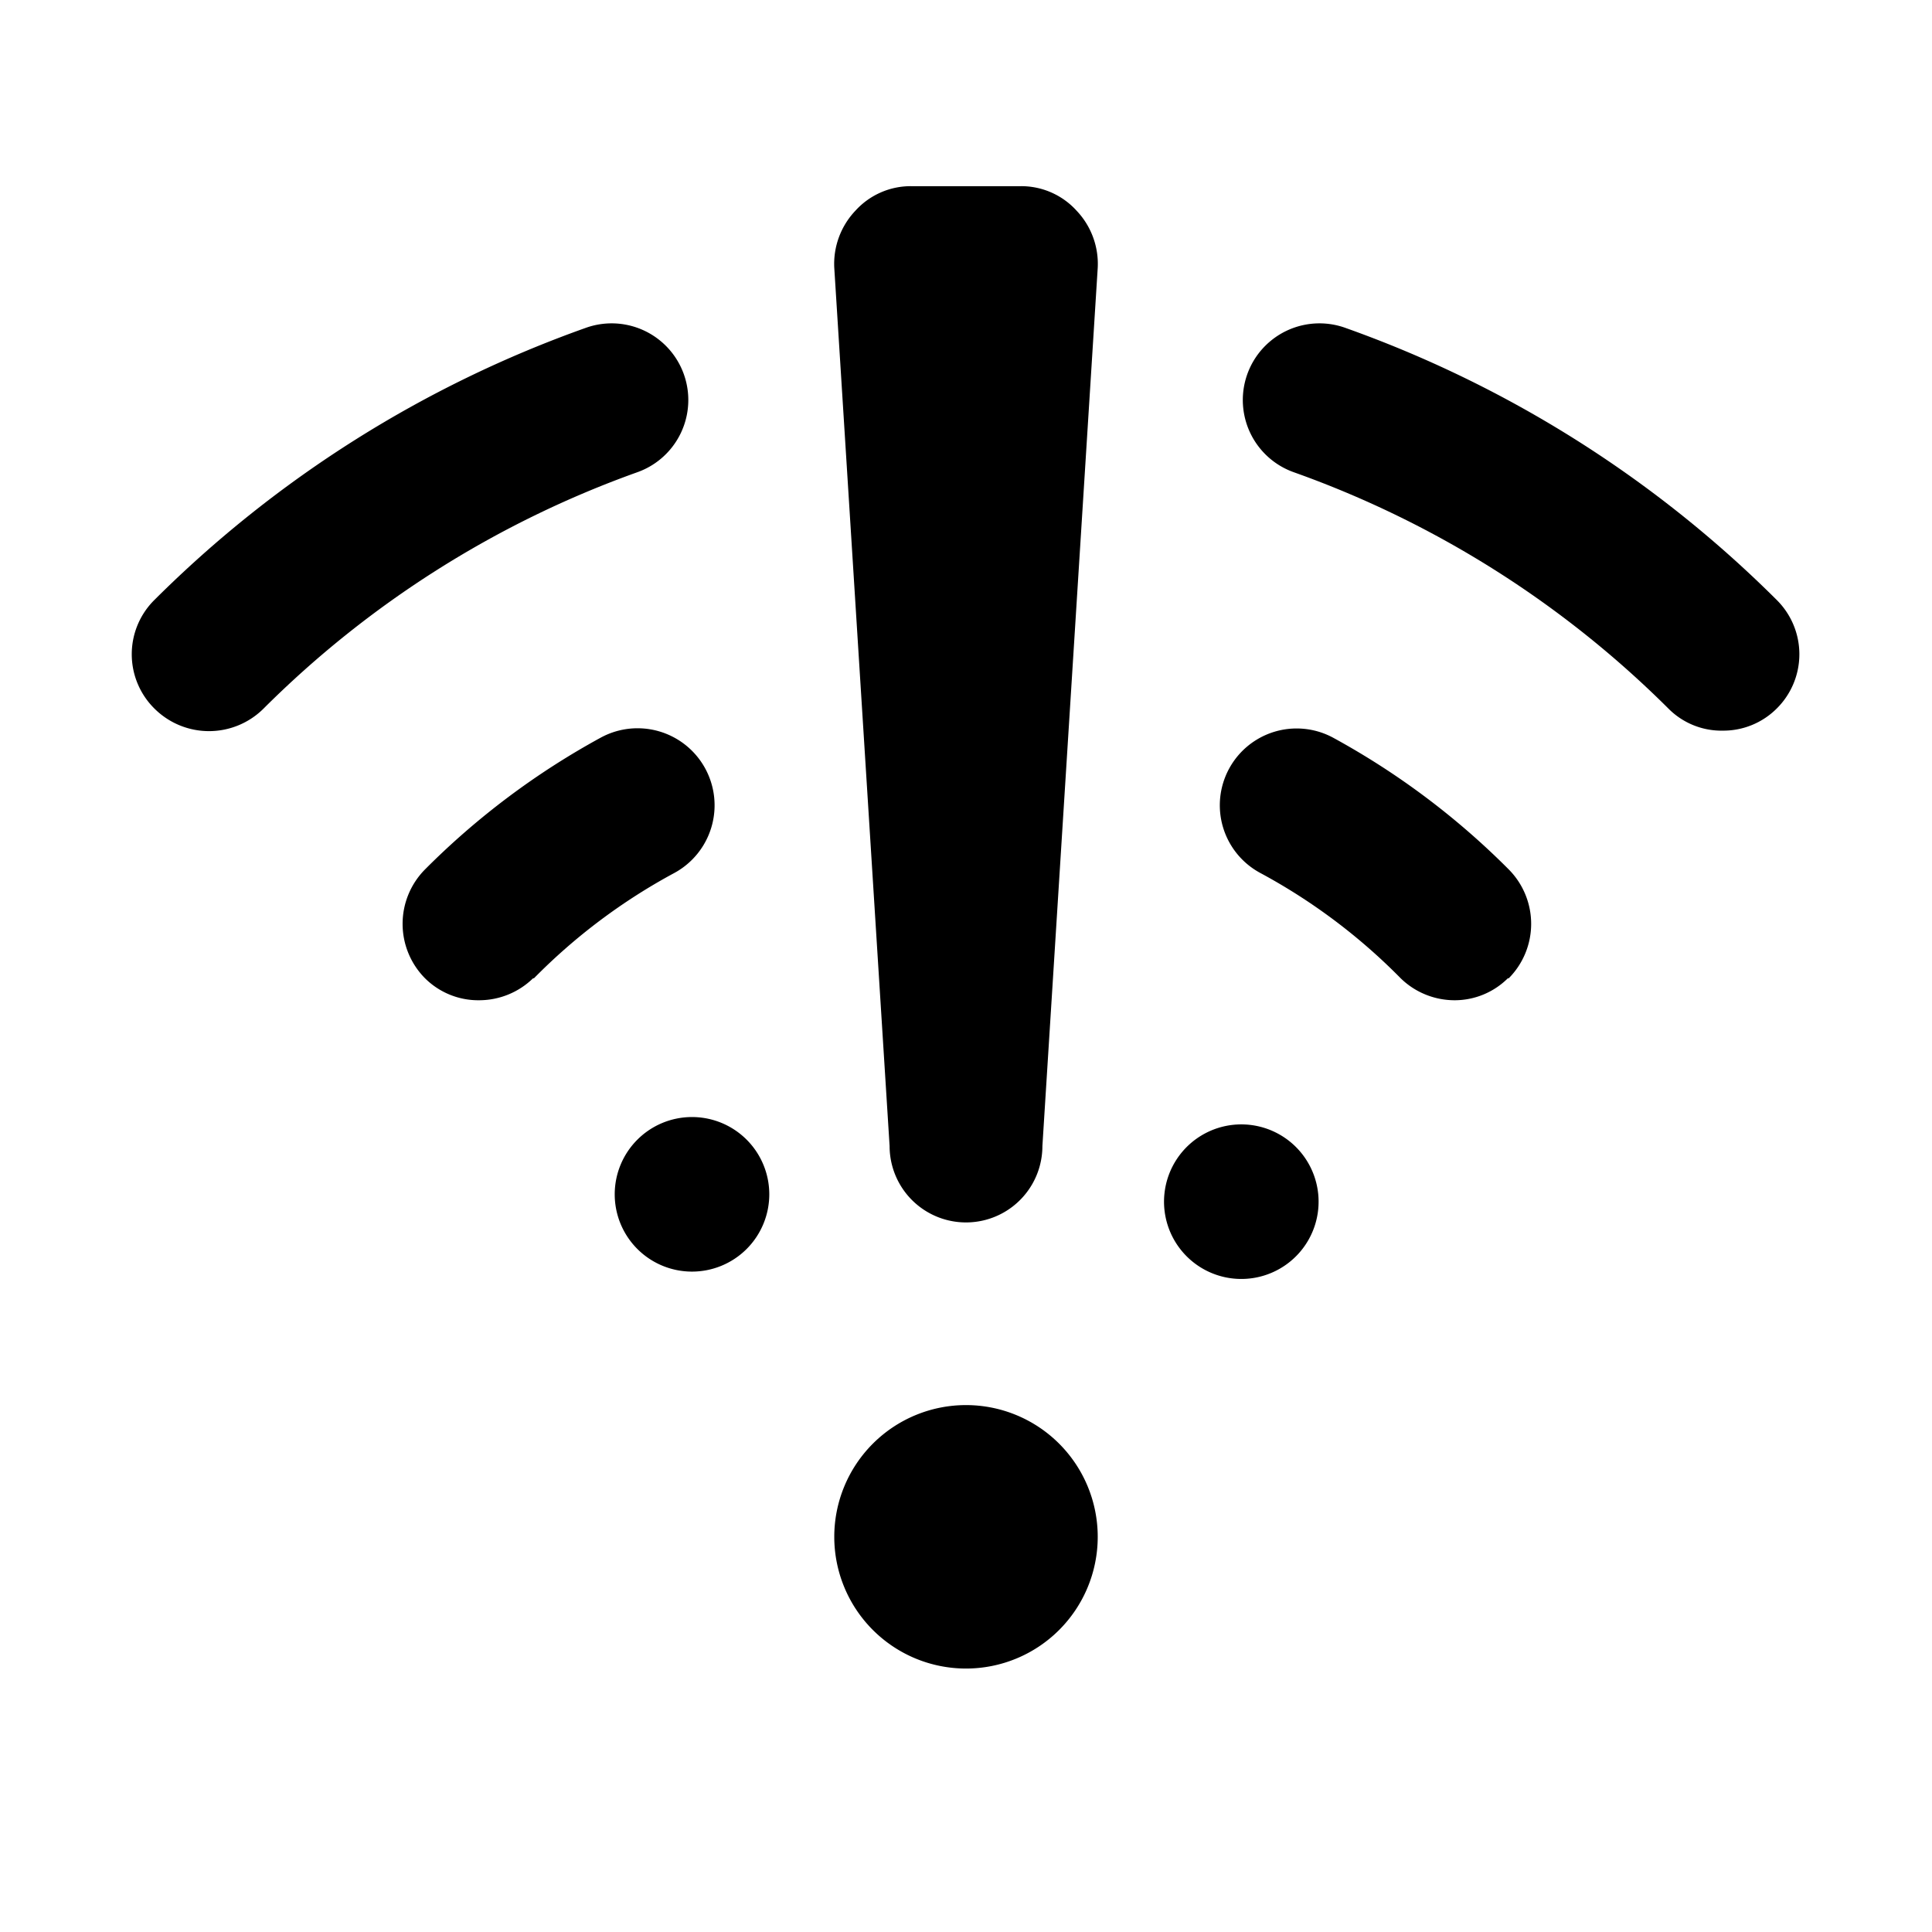 <svg id="Export" xmlns="http://www.w3.org/2000/svg" viewBox="0 0 22 22"><path d="M19.62,8.32A.85.85,0,0,1,19,8.07a11.51,11.51,0,0,0-4.26-2.69.87.87,0,1,1,.57-1.65,13.23,13.23,0,0,1,4.92,3.1.87.87,0,0,1,0,1.24A.86.86,0,0,1,19.62,8.32ZM3,8.07A11.51,11.51,0,0,1,7.25,5.38a.87.87,0,1,0-.57-1.65,13.23,13.23,0,0,0-4.92,3.1.87.87,0,0,0,0,1.24A.88.88,0,0,0,3,8.07Zm14.18,3.07a.88.88,0,0,0,0-1.24,8.71,8.71,0,0,0-2-1.5.87.87,0,1,0-.83,1.54,6.7,6.7,0,0,1,1.6,1.2.88.88,0,0,0,.62.25A.86.86,0,0,0,17.17,11.14Zm-11.1,0a6.7,6.7,0,0,1,1.6-1.2A.87.87,0,0,0,6.84,8.4a8.71,8.71,0,0,0-2,1.5.88.88,0,0,0,0,1.24.86.86,0,0,0,.62.25A.88.88,0,0,0,6.07,11.14ZM11,16a1.5,1.5,0,1,0,1.5,1.5A1.5,1.5,0,0,0,11,16ZM12.26,2.4a.85.85,0,0,0-.64-.28H10.38a.85.85,0,0,0-.64.28.88.88,0,0,0-.24.65l.63,10a.87.87,0,0,0,1.74,0l.63-10A.88.88,0,0,0,12.26,2.4Zm1,11.19a.88.88,0,1,0,1.75,0,.88.88,0,0,0-1.75,0ZM7,13.59a.88.88,0,1,0,.87-.87A.88.88,0,0,0,7,13.59Z"/></svg>